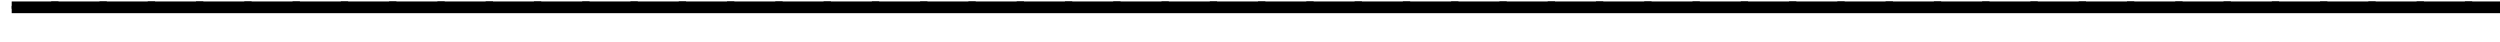 <?xml version="1.0" encoding="UTF-8"?> <svg xmlns="http://www.w3.org/2000/svg" width="1709" height="29"> <!-- Generator: Sketch 49.1 (51147) - http://www.bohemiancoding.com/sketch --> <title>Group 13</title> <desc>Created with Sketch.</desc> <g> <title>background</title> <rect fill="none" id="canvas_background" height="402" width="582" y="-1" x="-1"></rect> </g> <g> <title>Layer 1</title> <g fill-rule="evenodd" fill="none" id="Page-1"> <g stroke="#000000" stroke-width="5" id="Group-13"> <g stroke="null" id="Group-12"> <path stroke="null" id="Line-3" d="m1716.399,6.5l-1708.399,0"></path> <path stroke="null" id="Line-3-Copy-3" d="m1716.399,3.5l-1708.399,0"></path> <path stroke="null" stroke-linecap="square" id="Line-6" d="m37.5,3.5l0,2.875"></path> <path stroke="null" stroke-linecap="square" id="Line-6-Copy" d="m70.5,3.5l0,2.875"></path> <path stroke="null" stroke-linecap="square" id="Line-6-Copy-2" d="m103.5,3.5l0,2.875"></path> <path stroke="null" stroke-linecap="square" id="Line-6-Copy-3" d="m136.5,3.5l0,2.875"></path> <path stroke="null" stroke-linecap="square" id="Line-6-Copy-4" d="m169.5,3.5l0,2.875"></path> <path stroke="null" stroke-linecap="square" id="Line-6-Copy-5" d="m202.5,3.5l0,2.875"></path> <path stroke="null" stroke-linecap="square" id="Line-6-Copy-6" d="m235.5,3.5l0,2.875"></path> <path stroke="null" stroke-linecap="square" id="Line-6-Copy-7" d="m268.5,3.5l0,2.875"></path> <path stroke="null" stroke-linecap="square" id="Line-6-Copy-8" d="m301.5,3.5l0,2.875"></path> <path stroke="null" stroke-linecap="square" id="Line-6-Copy-9" d="m334.5,3.5l0,2.875"></path> <path stroke="null" stroke-linecap="square" id="Line-6-Copy-10" d="m367.5,3.5l0,2.875"></path> <path stroke="null" stroke-linecap="square" id="Line-6-Copy-11" d="m400.5,3.5l0,2.875"></path> <path stroke="null" stroke-linecap="square" id="Line-6-Copy-12" d="m433.5,3.5l0,2.875"></path> <path stroke="null" stroke-linecap="square" id="Line-6-Copy-13" d="m466.5,3.5l0,2.875"></path> <path stroke="null" stroke-linecap="square" id="Line-6-Copy-14" d="m499.5,3.5l0,2.875"></path> <path stroke="null" stroke-linecap="square" id="Line-6-Copy-15" d="m532.5,3.5l0,2.875"></path> <path stroke="null" stroke-linecap="square" id="Line-6-Copy-16" d="m565.5,3.5l0,2.875"></path> <path stroke="null" stroke-linecap="square" id="Line-6-Copy-17" d="m598.5,3.5l0,2.875"></path> <path stroke="null" stroke-linecap="square" id="Line-6-Copy-18" d="m631.5,3.5l0,2.875"></path> <path stroke="null" stroke-linecap="square" id="Line-6-Copy-19" d="m664.5,3.5l0,2.875"></path> <path stroke="null" stroke-linecap="square" id="Line-6-Copy-20" d="m697.5,3.5l0,2.875"></path> <path stroke="null" stroke-linecap="square" id="Line-6-Copy-21" d="m730.5,3.5l0,2.875"></path> <path stroke="null" stroke-linecap="square" id="Line-6-Copy-22" d="m763.5,3.5l0,2.875"></path> <path stroke="null" stroke-linecap="square" id="Line-6-Copy-23" d="m796.5,3.5l0,2.875"></path> <path stroke="null" stroke-linecap="square" id="Line-6-Copy-24" d="m829.5,3.5l0,2.875"></path> <path stroke="null" stroke-linecap="square" id="Line-6-Copy-25" d="m862.5,3.5l0,2.875"></path> <path stroke="null" stroke-linecap="square" id="Line-6-Copy-26" d="m895.5,3.5l0,2.875"></path> <path stroke="null" stroke-linecap="square" id="Line-6-Copy-27" d="m928.5,3.5l0,2.875"></path> <path stroke="null" stroke-linecap="square" id="Line-6-Copy-28" d="m961.5,3.5l0,2.875"></path> <path stroke="null" stroke-linecap="square" id="Line-6-Copy-29" d="m994.5,3.5l0,2.875"></path> <path stroke="null" stroke-linecap="square" id="Line-6-Copy-30" d="m1027.5,3.5l0,2.875"></path> <path stroke="null" stroke-linecap="square" id="Line-6-Copy-31" d="m1060.5,3.5l0,2.875"></path> <path stroke="null" stroke-linecap="square" id="Line-6-Copy-32" d="m1093.5,3.5l0,2.875"></path> <path stroke="null" stroke-linecap="square" id="Line-6-Copy-33" d="m1126.5,3.5l0,2.875"></path> <path stroke="null" stroke-linecap="square" id="Line-6-Copy-34" d="m1159.5,3.5l0,2.875"></path> <path stroke="null" stroke-linecap="square" id="Line-6-Copy-35" d="m1192.5,3.5l0,2.875"></path> <path stroke="null" stroke-linecap="square" id="Line-6-Copy-36" d="m1225.5,3.5l0,2.875"></path> <path stroke="null" stroke-linecap="square" id="Line-6-Copy-37" d="m1258.5,3.5l0,2.875"></path> <path stroke="null" stroke-linecap="square" id="Line-6-Copy-38" d="m1291.5,3.5l0,2.875"></path> <path stroke="null" stroke-linecap="square" id="Line-6-Copy-39" d="m1324.5,3.5l0,2.875"></path> <path stroke="null" stroke-linecap="square" id="Line-6-Copy-40" d="m1357.5,3.5l0,2.875"></path> <path stroke="null" stroke-linecap="square" id="Line-6-Copy-41" d="m1390.5,3.5l0,2.875"></path> <path stroke="null" stroke-linecap="square" id="Line-6-Copy-42" d="m1423.5,3.5l0,2.875"></path> <path stroke="null" stroke-linecap="square" id="Line-6-Copy-43" d="m1456.5,3.5l0,2.875"></path> <path stroke="null" stroke-linecap="square" id="Line-6-Copy-44" d="m1489.5,3.5l0,2.875"></path> <path stroke="null" stroke-linecap="square" id="Line-6-Copy-45" d="m1522.5,3.5l0,2.875"></path> <path stroke="null" stroke-linecap="square" id="Line-6-Copy-46" d="m1555.5,3.5l0,2.875"></path> <path stroke="null" stroke-linecap="square" id="Line-6-Copy-47" d="m1588.5,3.5l0,2.875"></path> <path stroke="null" stroke-linecap="square" id="Line-6-Copy-48" d="m1621.5,3.5l0,2.875"></path> <path stroke="null" stroke-linecap="square" id="Line-6-Copy-49" d="m1654.5,3.5l0,2.875"></path> <path stroke="null" stroke-linecap="square" id="Line-6-Copy-50" d="m1687.5,3.5l0,2.875"></path> </g> </g> </g> </g> </svg> 